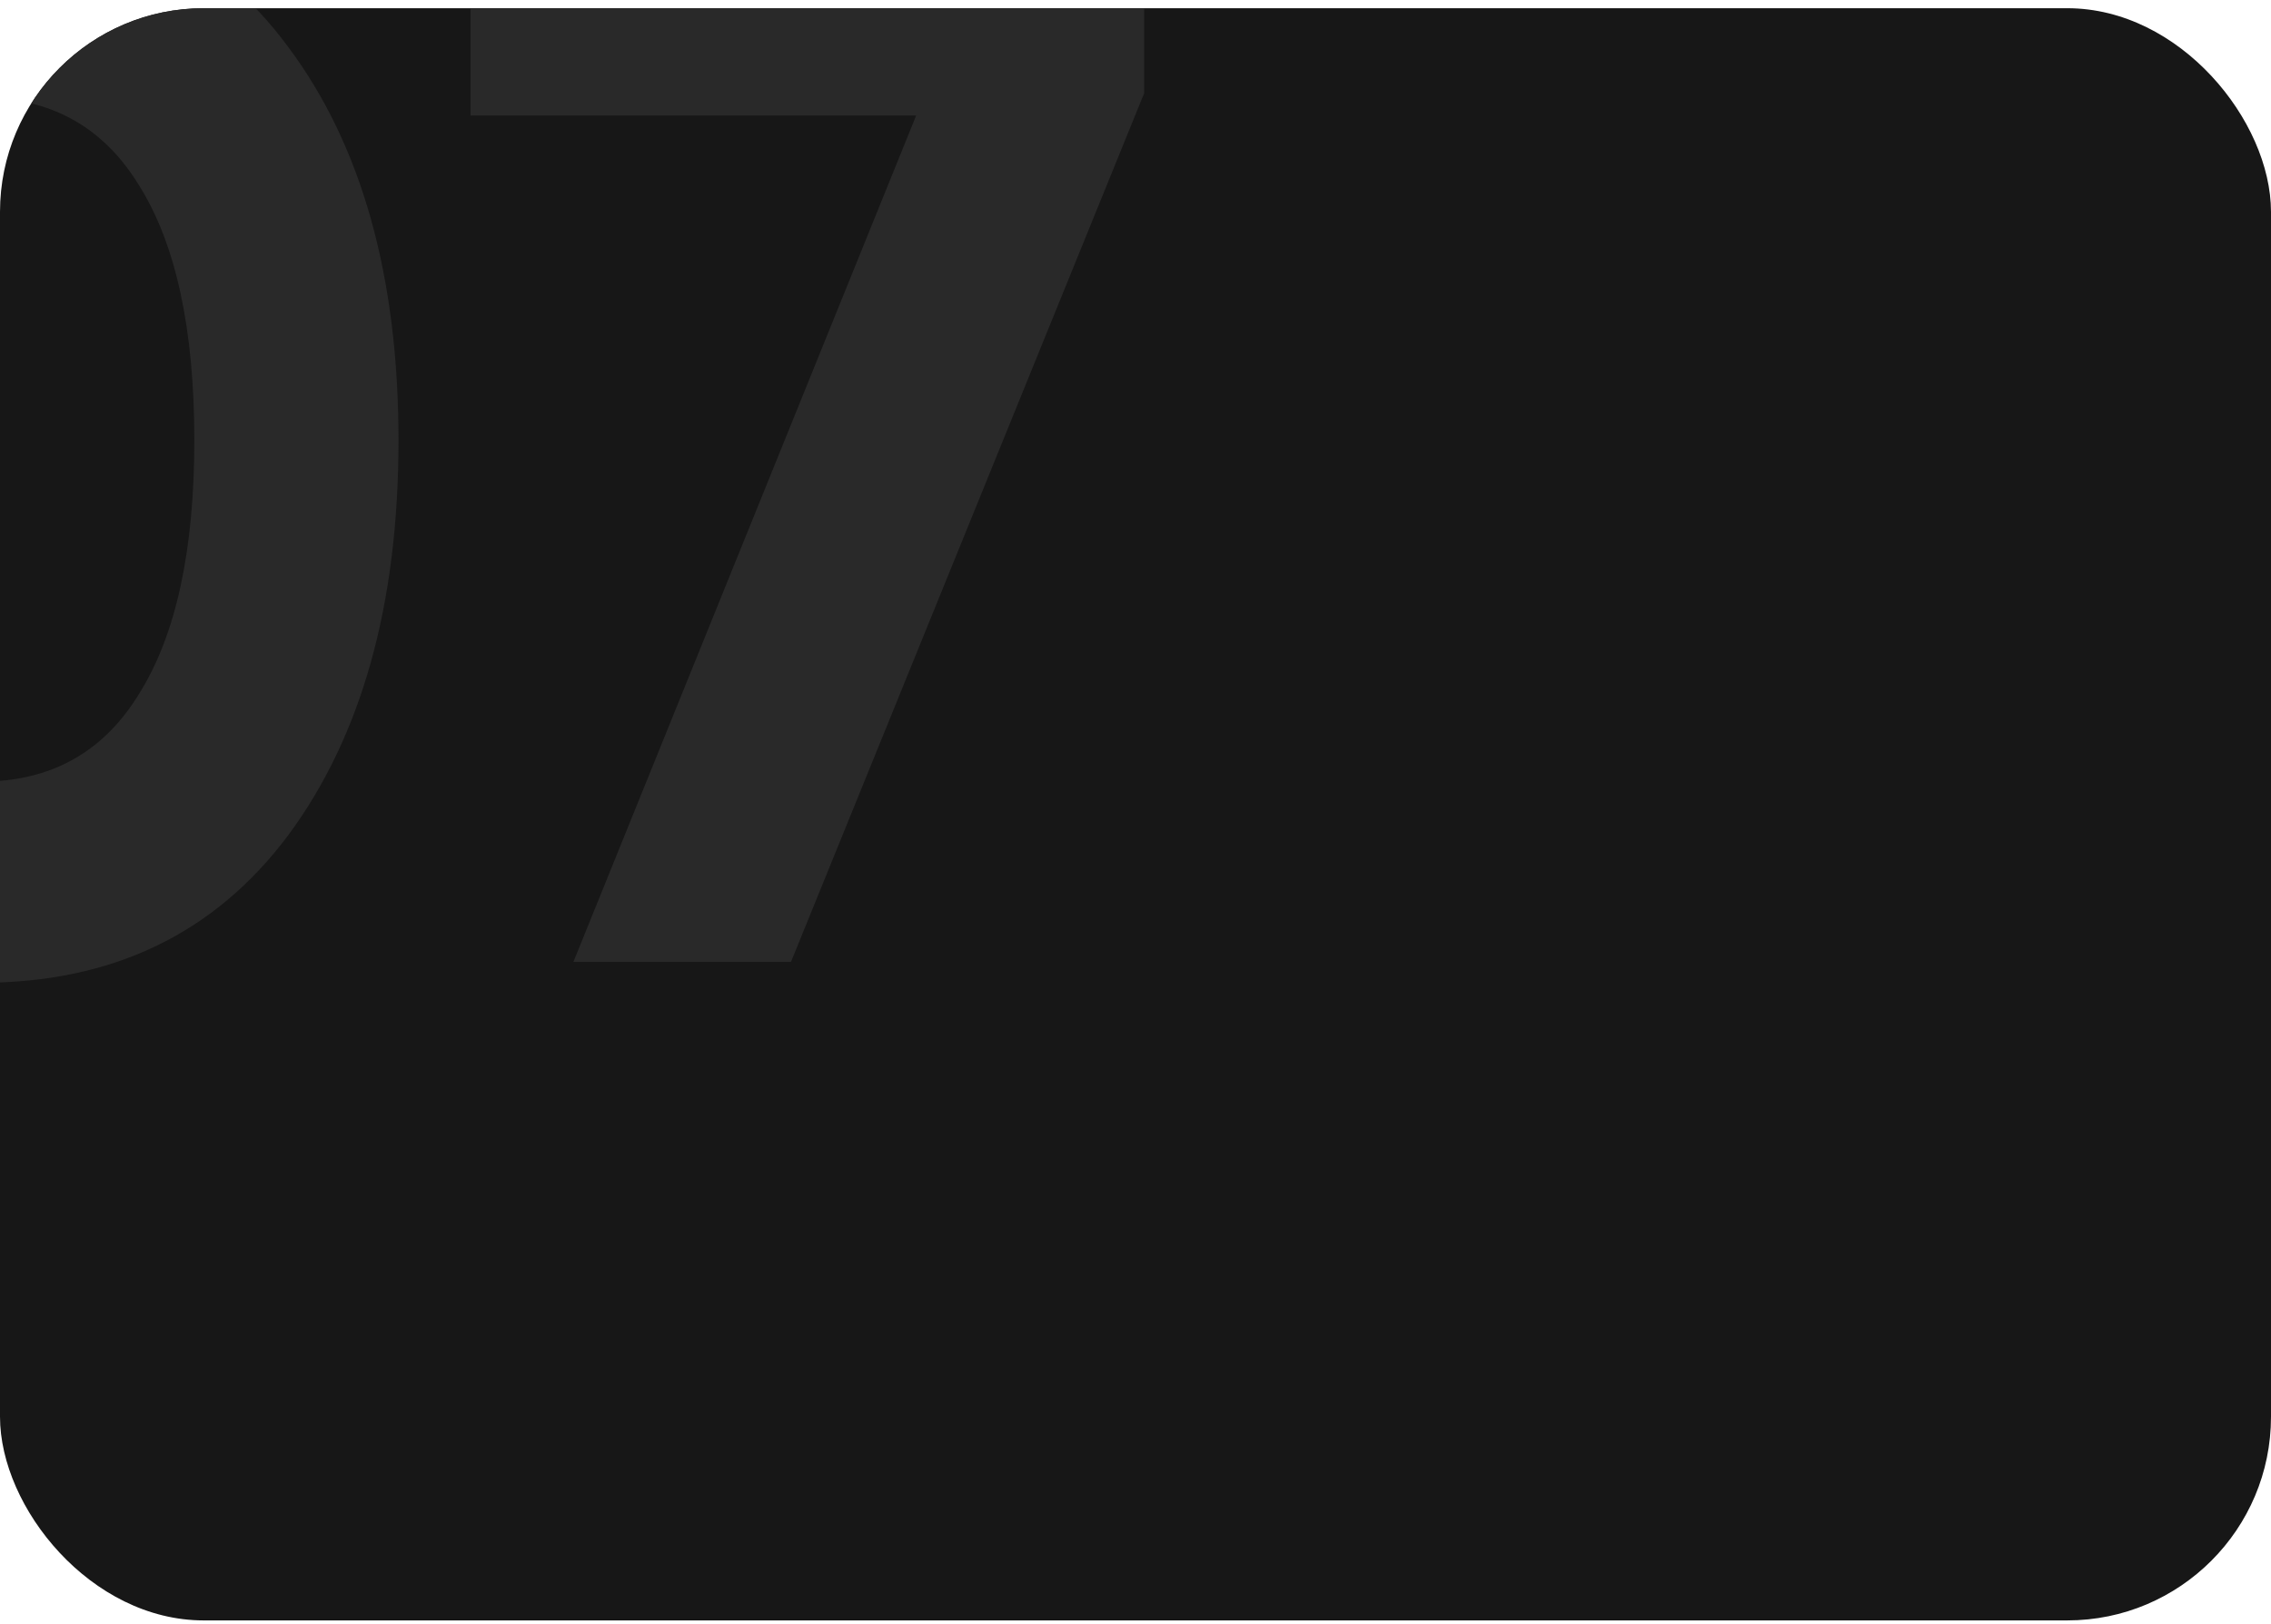 <?xml version="1.0" encoding="UTF-8"?> <svg xmlns="http://www.w3.org/2000/svg" width="200" height="143" viewBox="0 0 200 143" fill="none"> <g clip-path="url(#clip0)"> <rect y="0.724" width="200" height="142" rx="17.94" fill="#171717"></rect> <path d="M-1.656 86.561C-13.119 86.561 -22.131 82.23 -28.694 73.568C-35.169 64.818 -38.406 53.224 -38.406 38.786C-38.406 24.349 -35.169 12.799 -28.694 4.136C-22.131 -4.614 -13.119 -8.989 -1.656 -8.989C9.894 -8.989 18.906 -4.614 25.381 4.136C31.856 12.799 35.094 24.349 35.094 38.786C35.094 53.224 31.856 64.818 25.381 73.568C18.906 82.23 9.894 86.561 -1.656 86.561ZM-15.569 61.23C-12.419 66.305 -7.781 68.843 -1.656 68.843C4.469 68.843 9.106 66.261 12.256 61.099C15.494 55.936 17.113 48.499 17.113 38.786C17.113 28.986 15.494 21.505 12.256 16.343C9.106 11.18 4.469 8.599 -1.656 8.599C-7.781 8.599 -12.419 11.18 -15.569 16.343C-18.719 21.505 -20.294 28.986 -20.294 38.786C-20.294 48.586 -18.719 56.068 -15.569 61.23ZM41.44 -7.151H100.765V8.205L69.659 84.724H50.496L80.684 10.174H41.44V-7.151Z" fill="#292929"></path> </g> <defs> <clipPath id="clip0"> <rect y="0.724" width="200" height="142" rx="17.94" fill="white"></rect> </clipPath> </defs> </svg> 